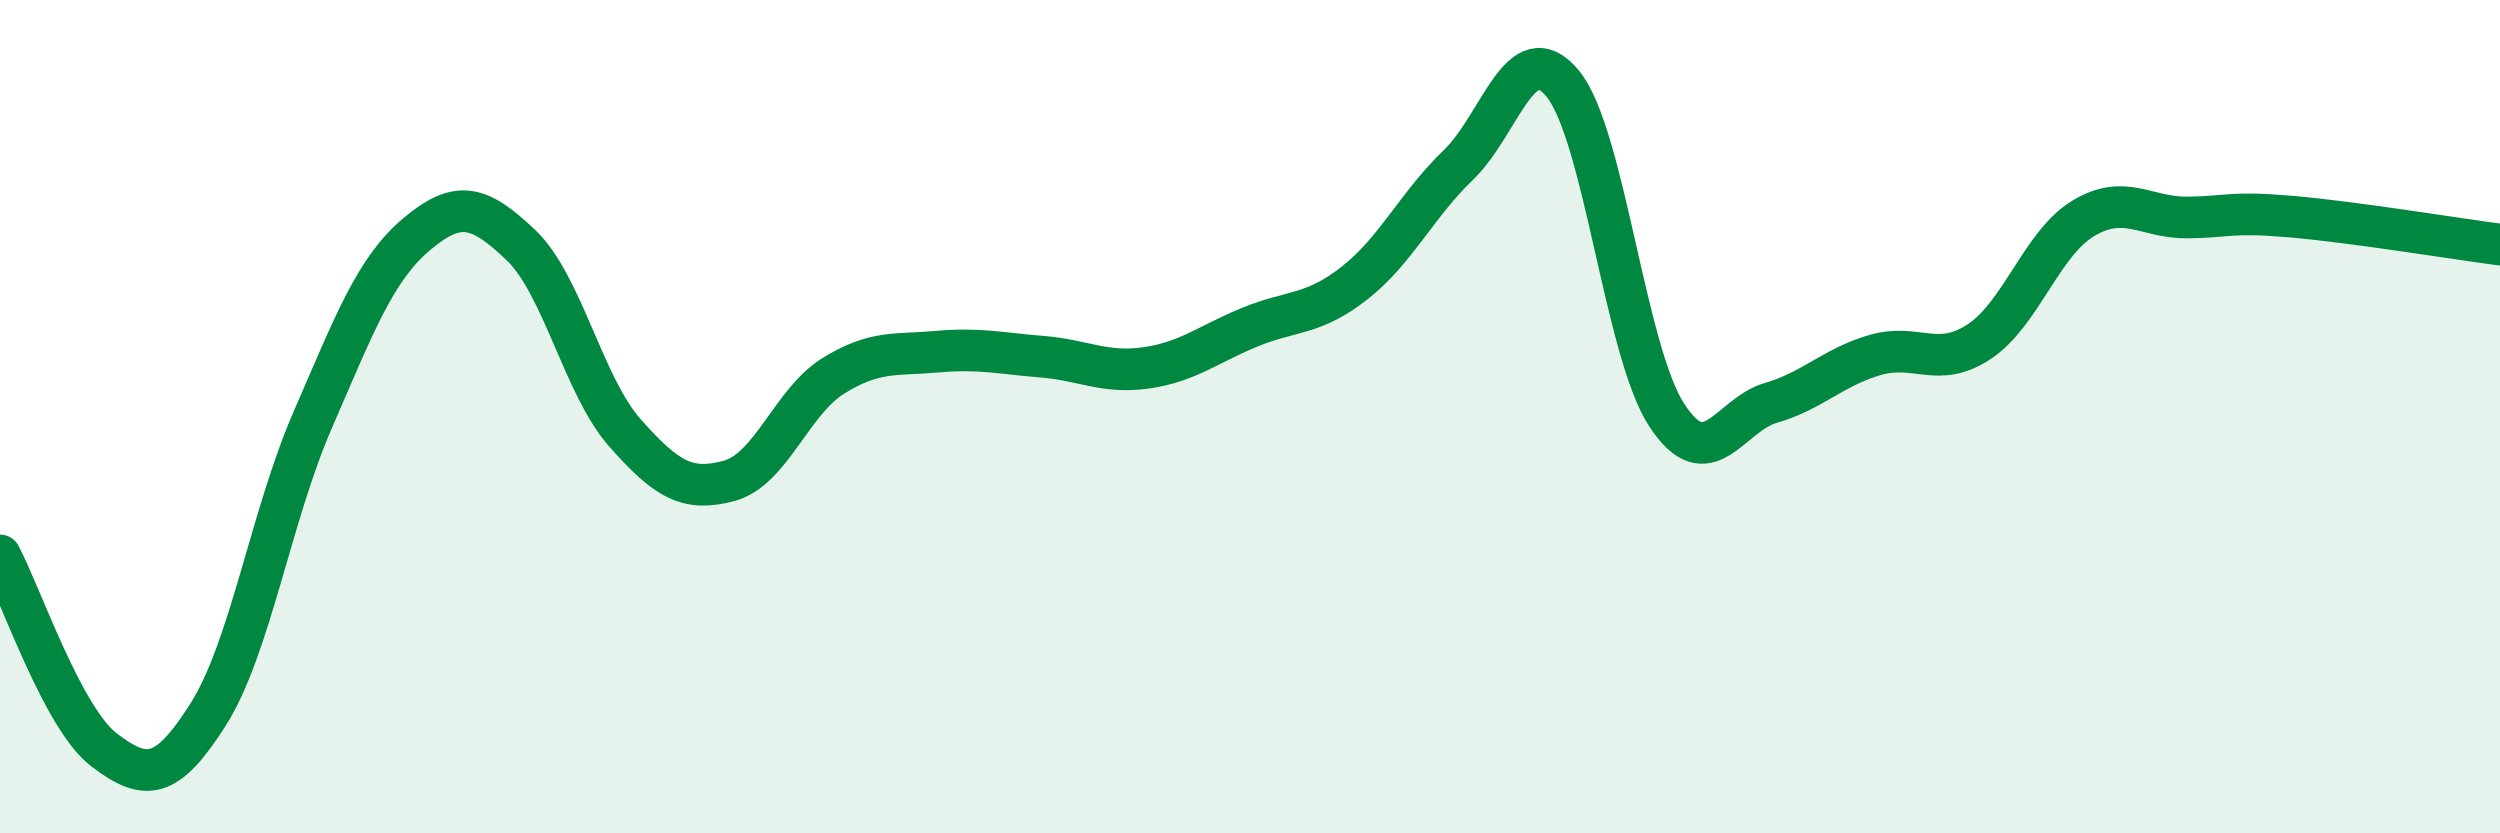 
    <svg width="60" height="20" viewBox="0 0 60 20" xmlns="http://www.w3.org/2000/svg">
      <path
        d="M 0,13.33 C 0.5,14.26 1.5,17.24 2.5,18 C 3.5,18.76 4,18.72 5,17.14 C 6,15.56 6.5,12.39 7.5,10.09 C 8.5,7.79 9,6.46 10,5.62 C 11,4.78 11.5,4.93 12.5,5.88 C 13.5,6.83 14,9.26 15,10.39 C 16,11.52 16.5,11.81 17.5,11.54 C 18.5,11.27 19,9.64 20,9.02 C 21,8.4 21.5,8.53 22.5,8.44 C 23.5,8.35 24,8.48 25,8.56 C 26,8.64 26.5,8.97 27.5,8.83 C 28.5,8.69 29,8.26 30,7.85 C 31,7.44 31.5,7.58 32.5,6.8 C 33.5,6.02 34,4.92 35,3.96 C 36,3 36.5,0.8 37.5,2 C 38.5,3.2 39,8.43 40,9.96 C 41,11.49 41.5,9.96 42.5,9.67 C 43.5,9.38 44,8.81 45,8.52 C 46,8.23 46.5,8.86 47.5,8.2 C 48.5,7.54 49,5.84 50,5.24 C 51,4.64 51.5,5.23 52.5,5.22 C 53.5,5.21 53.5,5.07 55,5.2 C 56.5,5.33 59,5.74 60,5.87L60 20L0 20Z"
        fill="#008740"
        opacity="0.1"
        stroke-linecap="round"
        stroke-linejoin="round"
      />
      <path
        d="M 0,13.33 C 0.5,14.26 1.5,17.24 2.5,18 C 3.5,18.76 4,18.72 5,17.14 C 6,15.56 6.5,12.39 7.5,10.09 C 8.5,7.79 9,6.46 10,5.62 C 11,4.78 11.5,4.93 12.5,5.88 C 13.5,6.83 14,9.26 15,10.39 C 16,11.52 16.5,11.81 17.5,11.54 C 18.5,11.27 19,9.64 20,9.02 C 21,8.4 21.5,8.53 22.5,8.44 C 23.5,8.35 24,8.48 25,8.56 C 26,8.64 26.5,8.97 27.5,8.83 C 28.5,8.69 29,8.26 30,7.85 C 31,7.44 31.5,7.58 32.5,6.8 C 33.5,6.02 34,4.92 35,3.96 C 36,3 36.5,0.8 37.5,2 C 38.5,3.2 39,8.43 40,9.96 C 41,11.49 41.5,9.96 42.5,9.67 C 43.5,9.38 44,8.81 45,8.52 C 46,8.23 46.5,8.86 47.5,8.2 C 48.5,7.54 49,5.84 50,5.24 C 51,4.64 51.5,5.23 52.5,5.22 C 53.5,5.21 53.5,5.07 55,5.2 C 56.5,5.33 59,5.74 60,5.87"
        stroke="#008740"
        stroke-width="1"
        fill="none"
        stroke-linecap="round"
        stroke-linejoin="round"
      />
    </svg>
  